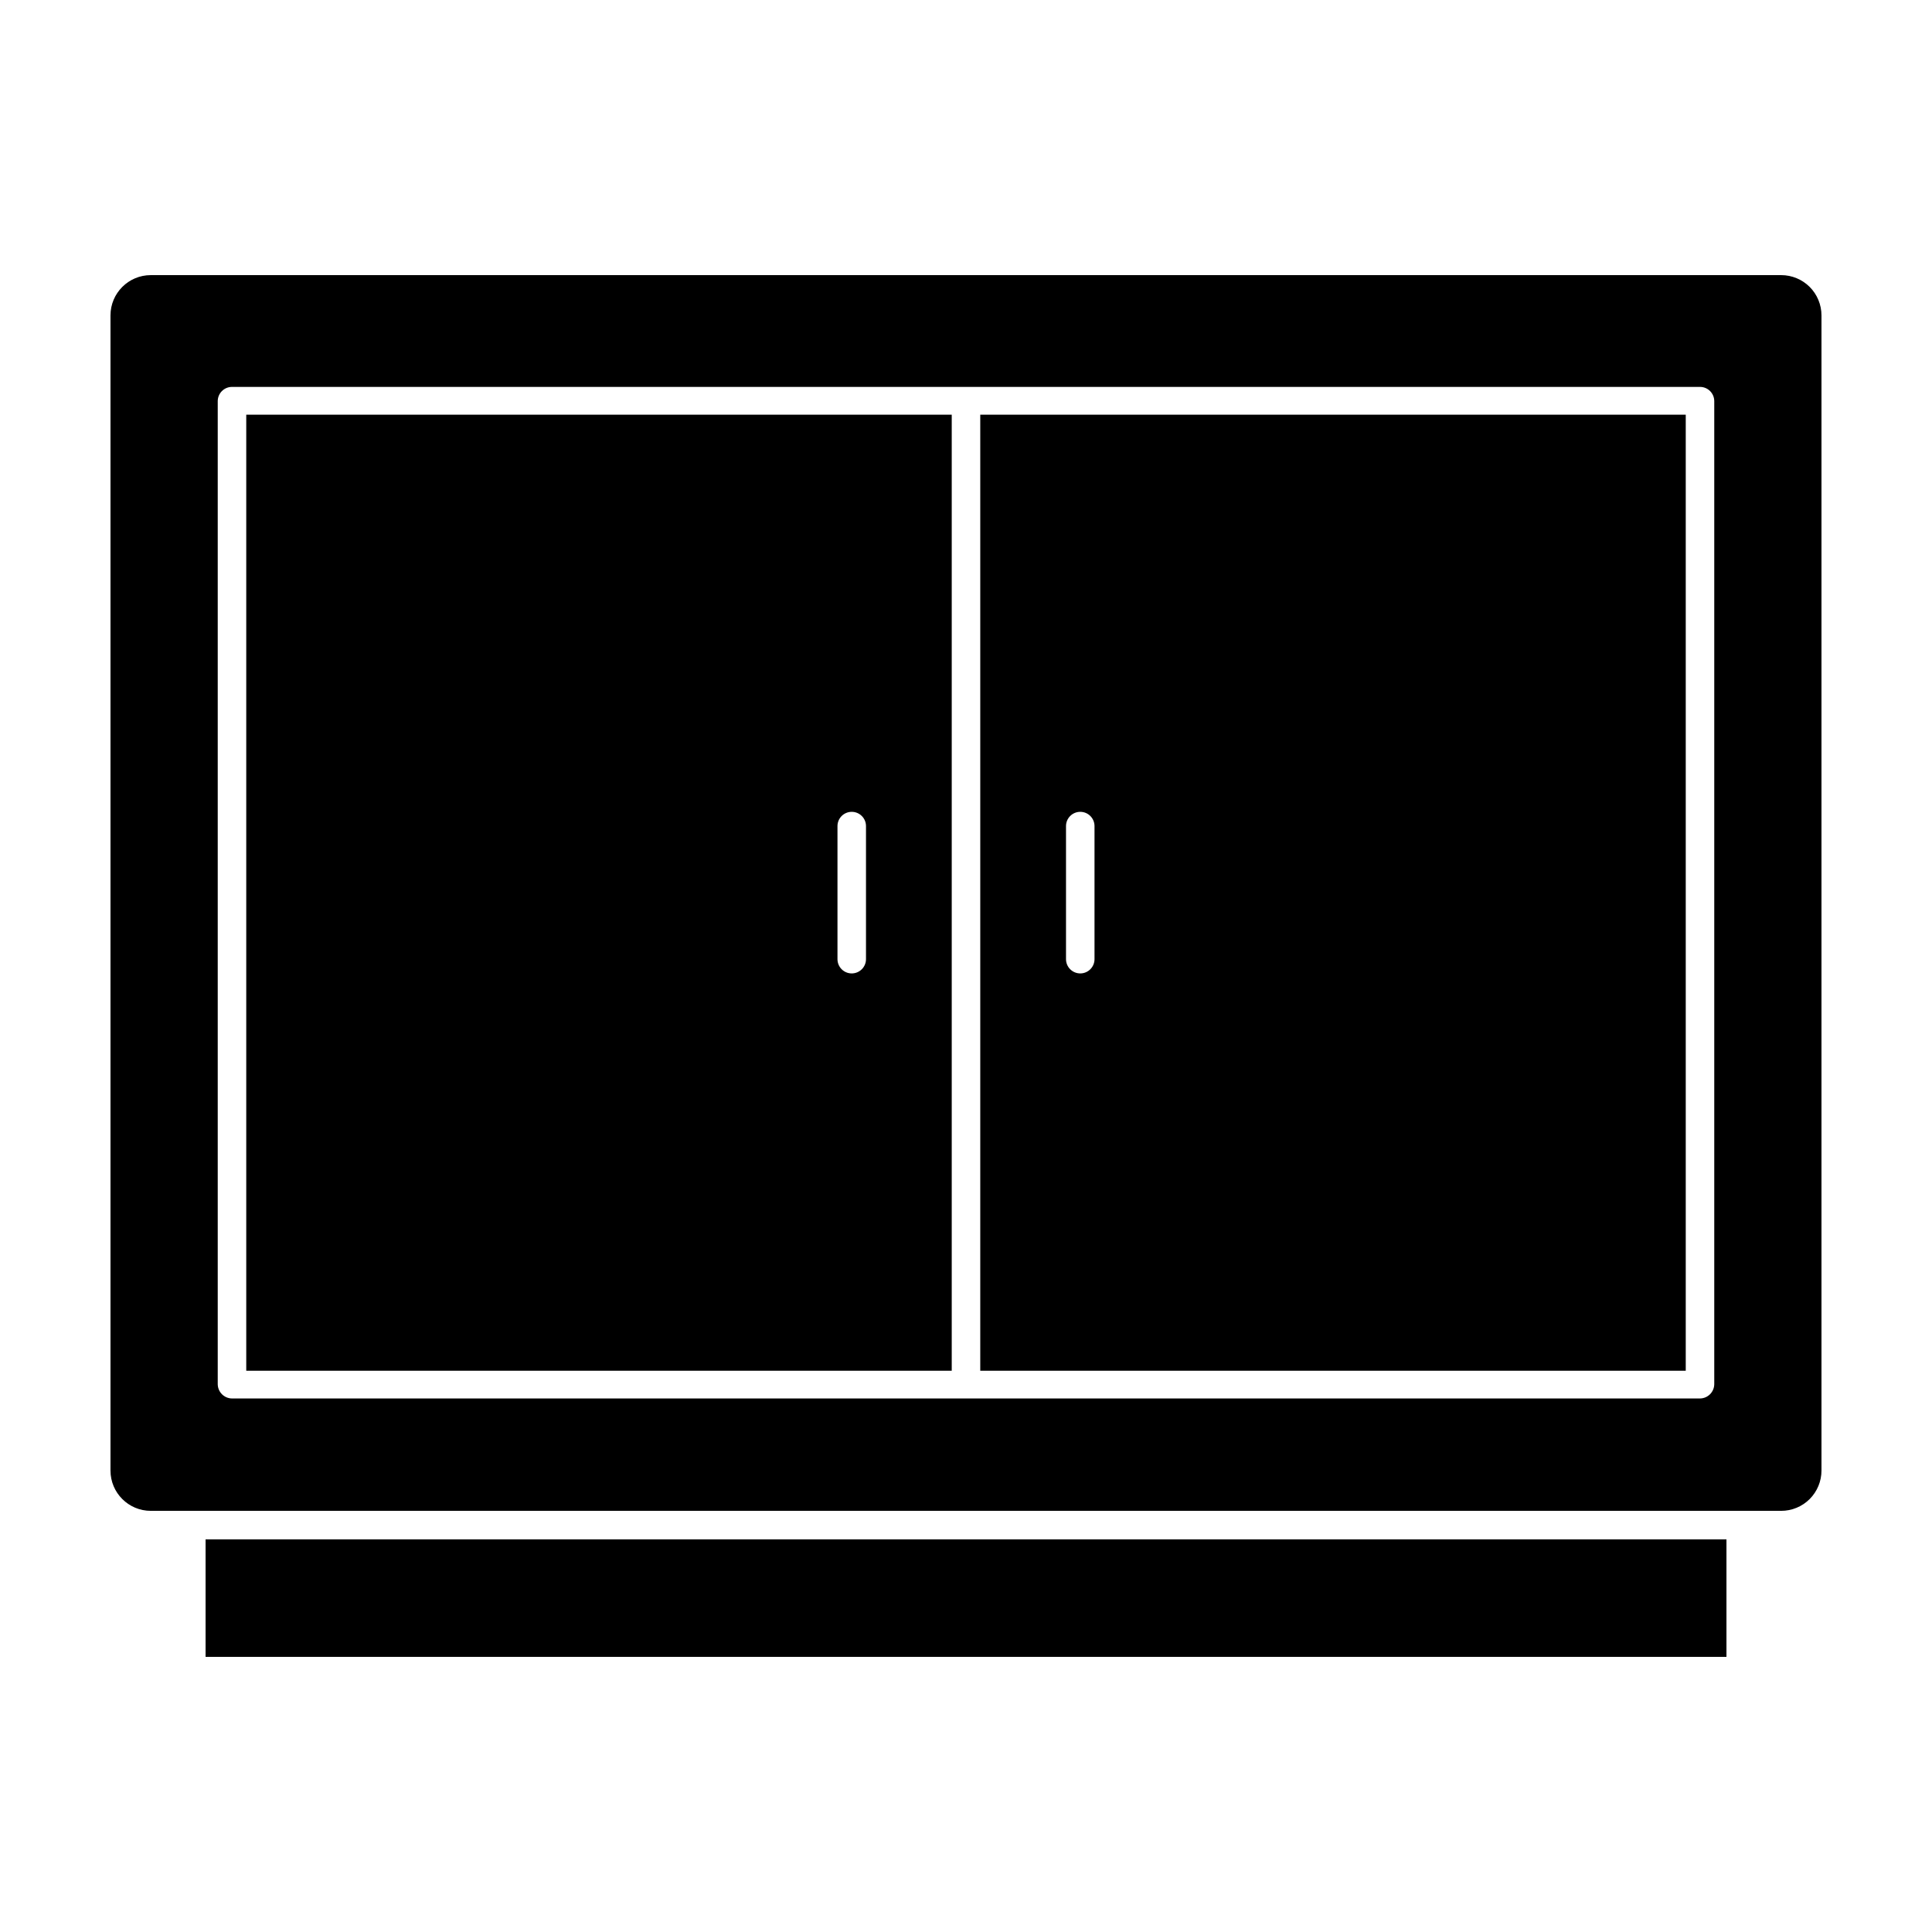 <?xml version="1.0" encoding="UTF-8"?>
<!-- Uploaded to: ICON Repo, www.iconrepo.com, Generator: ICON Repo Mixer Tools -->
<svg fill="#000000" width="800px" height="800px" version="1.1" viewBox="144 144 512 512" xmlns="http://www.w3.org/2000/svg">
 <g>
  <path d="m198.48 551.95h403.05v31.137h-403.05z"/>
  <path d="m616.03 216.91h-432.07c-5.898 0-10.68 4.781-10.68 10.68v306.12c0 5.898 4.781 10.68 10.68 10.68h432.07c2.832 0 5.551-1.125 7.555-3.129 2-2.004 3.125-4.719 3.125-7.551v-306.12c0-2.832-1.125-5.547-3.125-7.551-2.004-2.004-4.723-3.129-7.555-3.129zm-17.734 293.92c-0.027 2.078-1.703 3.754-3.777 3.777h-389.04c-2.074-0.023-3.75-1.699-3.777-3.777v-260.52c0-2.086 1.691-3.777 3.777-3.777h389.04c2.086 0 3.777 1.691 3.777 3.777z"/>
  <path d="m209.26 507.26h186.96v-253.36h-186.96zm156.68-144.34c0-2.086 1.691-3.777 3.777-3.777s3.781 1.691 3.781 3.777v35.266c0 2.09-1.695 3.781-3.781 3.781s-3.777-1.691-3.777-3.781z"/>
  <path d="m403.78 507.26h186.96v-253.36h-186.96zm22.723-144.34c0-2.086 1.691-3.777 3.777-3.777 2.086 0 3.777 1.691 3.777 3.777v35.266c0 2.09-1.691 3.781-3.777 3.781-2.086 0-3.777-1.691-3.777-3.781z"/>
 </g>
</svg>